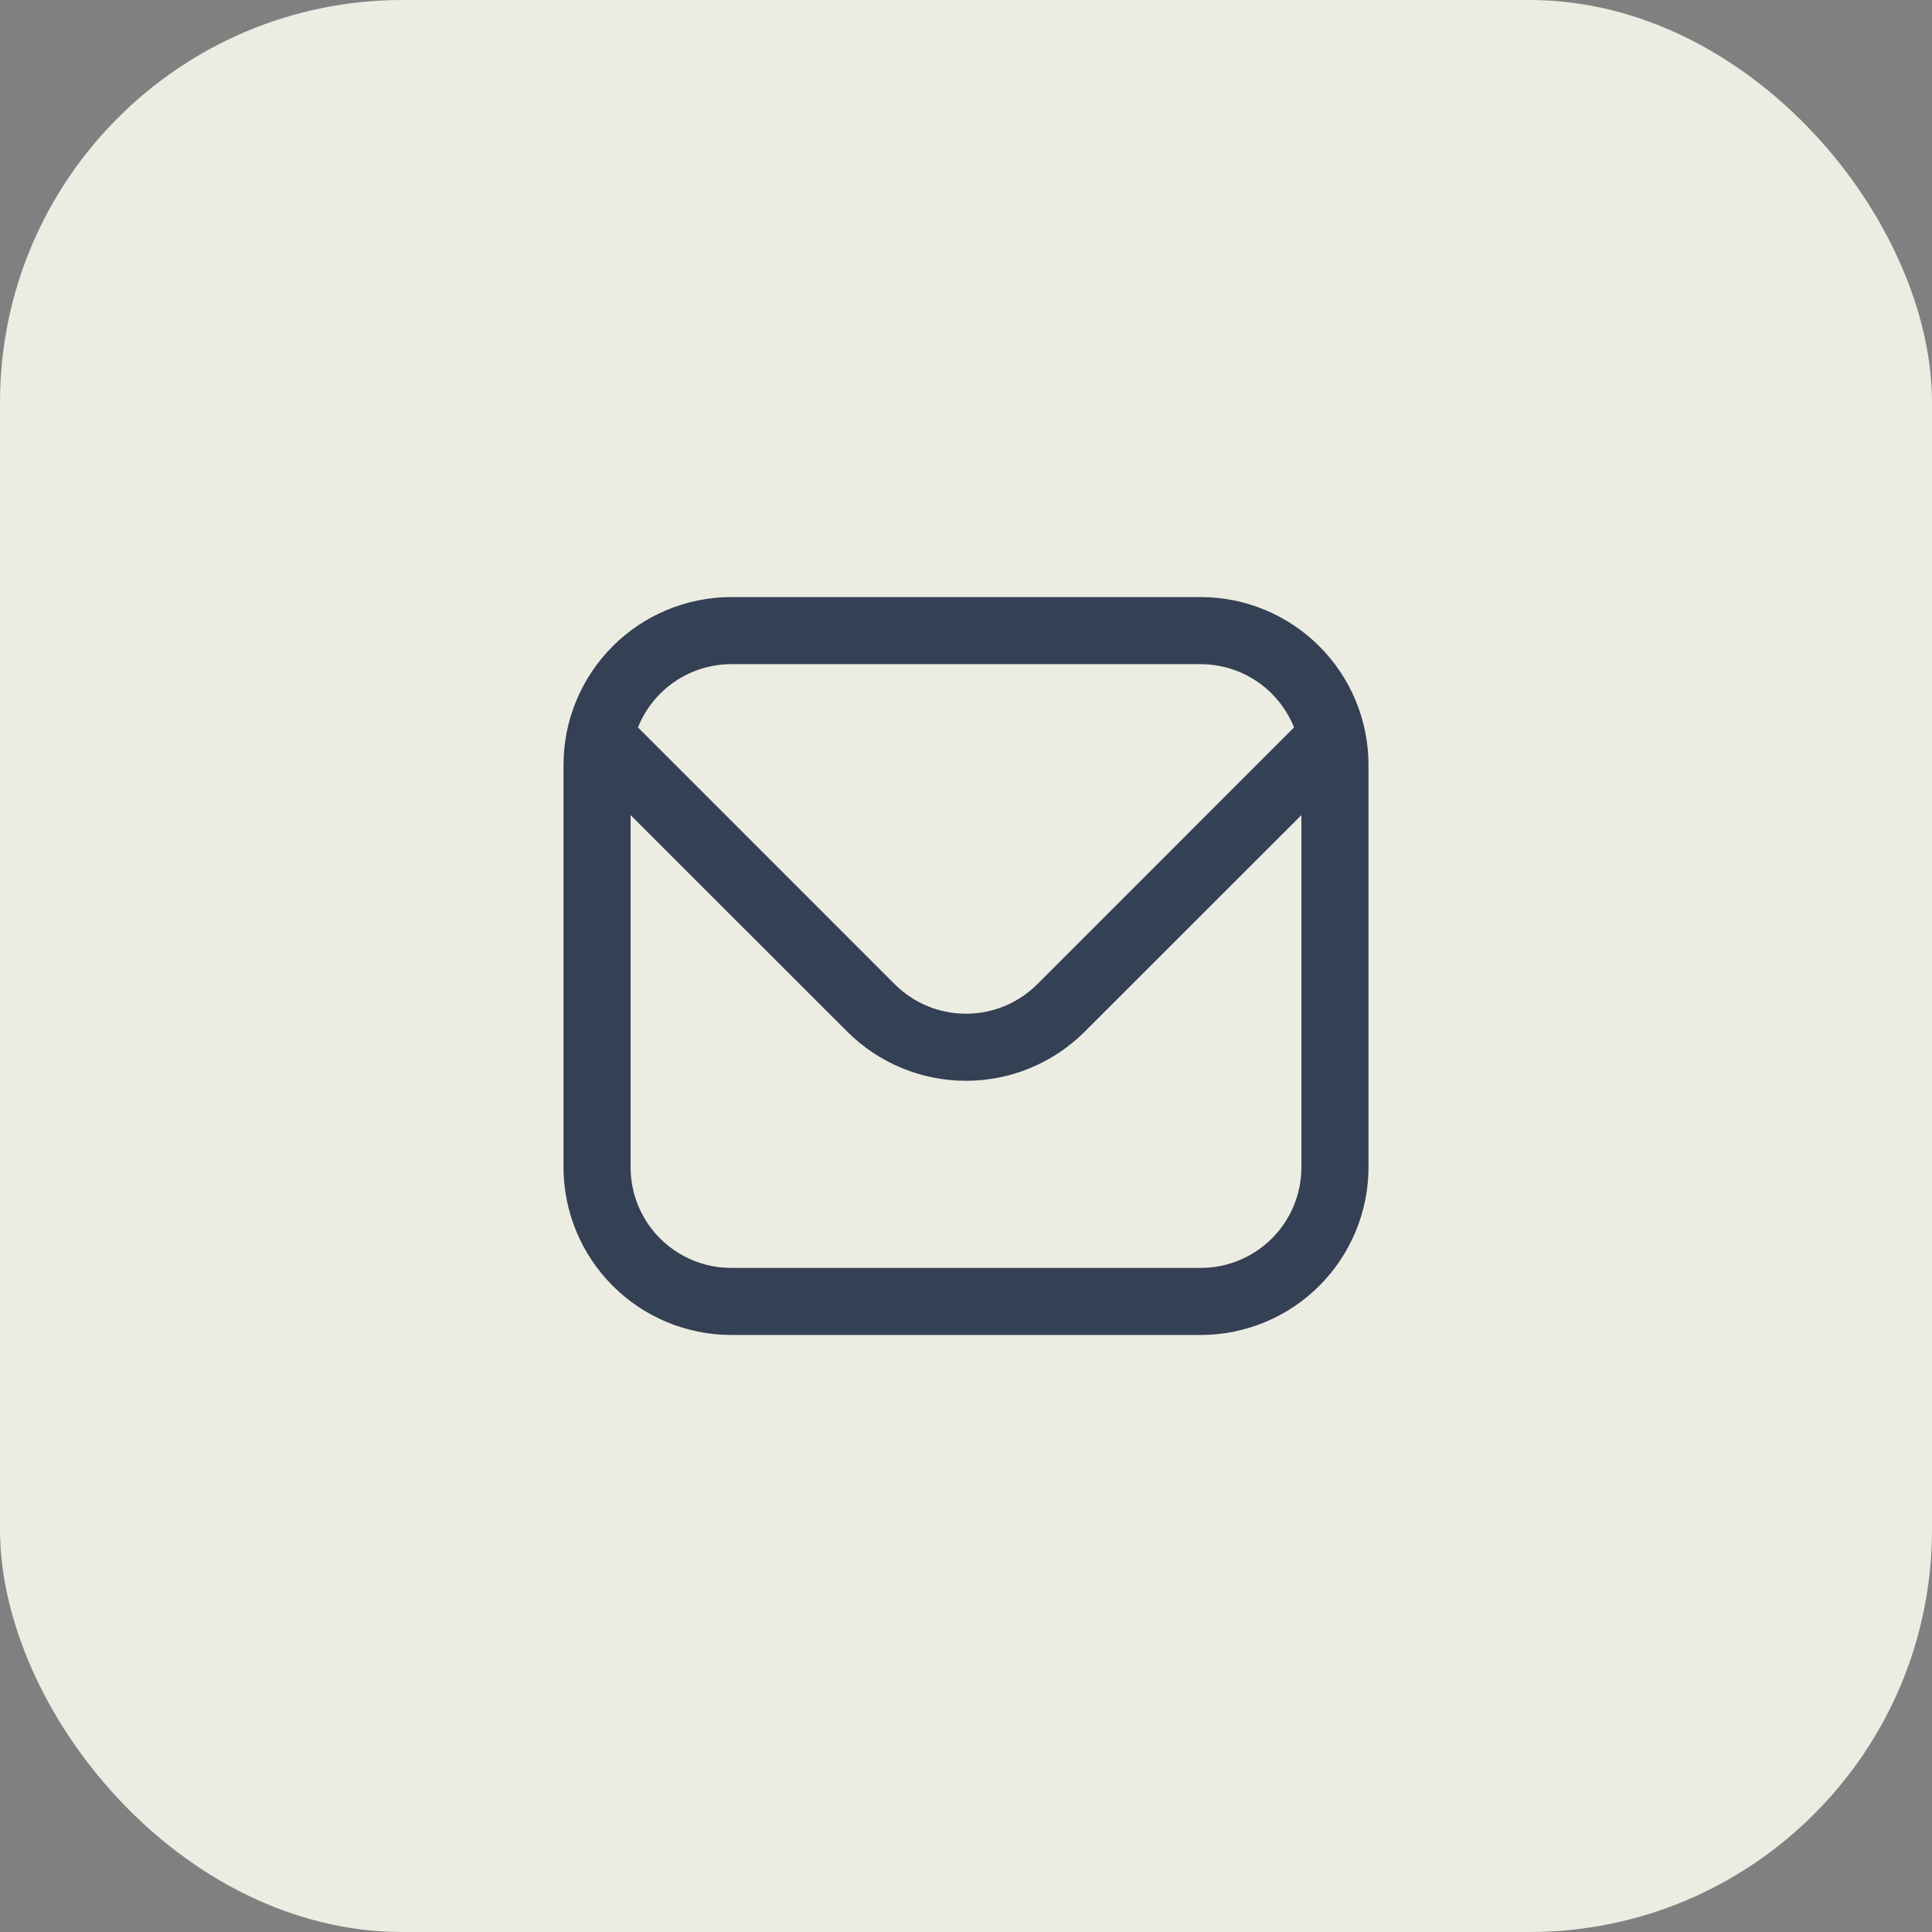 <svg width="48" height="48" viewBox="0 0 48 48" fill="none" xmlns="http://www.w3.org/2000/svg">
<rect x="0" y="0" width="48" height="48" fill="#808080" stroke="none"/>
<rect width="48" height="48" rx="10" fill="#EDECE2"/>
<g clip-path="url(#clip0_2578_2667)">
<path d="M29.833 14.834H18.167C17.062 14.835 16.003 15.275 15.222 16.056C14.441 16.837 14.001 17.896 14 19.001V29.001C14.001 30.105 14.441 31.164 15.222 31.945C16.003 32.727 17.062 33.166 18.167 33.167H29.833C30.938 33.166 31.997 32.727 32.778 31.945C33.559 31.164 33.999 30.105 34 29.001V19.001C33.999 17.896 33.559 16.837 32.778 16.056C31.997 15.275 30.938 14.835 29.833 14.834ZM18.167 16.501H29.833C30.332 16.502 30.82 16.652 31.233 16.932C31.645 17.212 31.965 17.61 32.15 18.073L25.768 24.456C25.299 24.923 24.663 25.186 24 25.186C23.337 25.186 22.701 24.923 22.232 24.456L15.85 18.073C16.035 17.61 16.355 17.212 16.767 16.932C17.18 16.652 17.668 16.502 18.167 16.501ZM29.833 31.501H18.167C17.504 31.501 16.868 31.237 16.399 30.768C15.93 30.3 15.667 29.664 15.667 29.001V20.251L21.053 25.634C21.835 26.414 22.895 26.852 24 26.852C25.105 26.852 26.165 26.414 26.947 25.634L32.333 20.251V29.001C32.333 29.664 32.07 30.3 31.601 30.768C31.132 31.237 30.496 31.501 29.833 31.501Z" fill="#344054"/>
</g>
<defs>
<clipPath id="clip0_2578_2667">
<rect width="20" height="20" fill="white" transform="translate(14 14)"/>
</clipPath>
</defs>
</svg>
